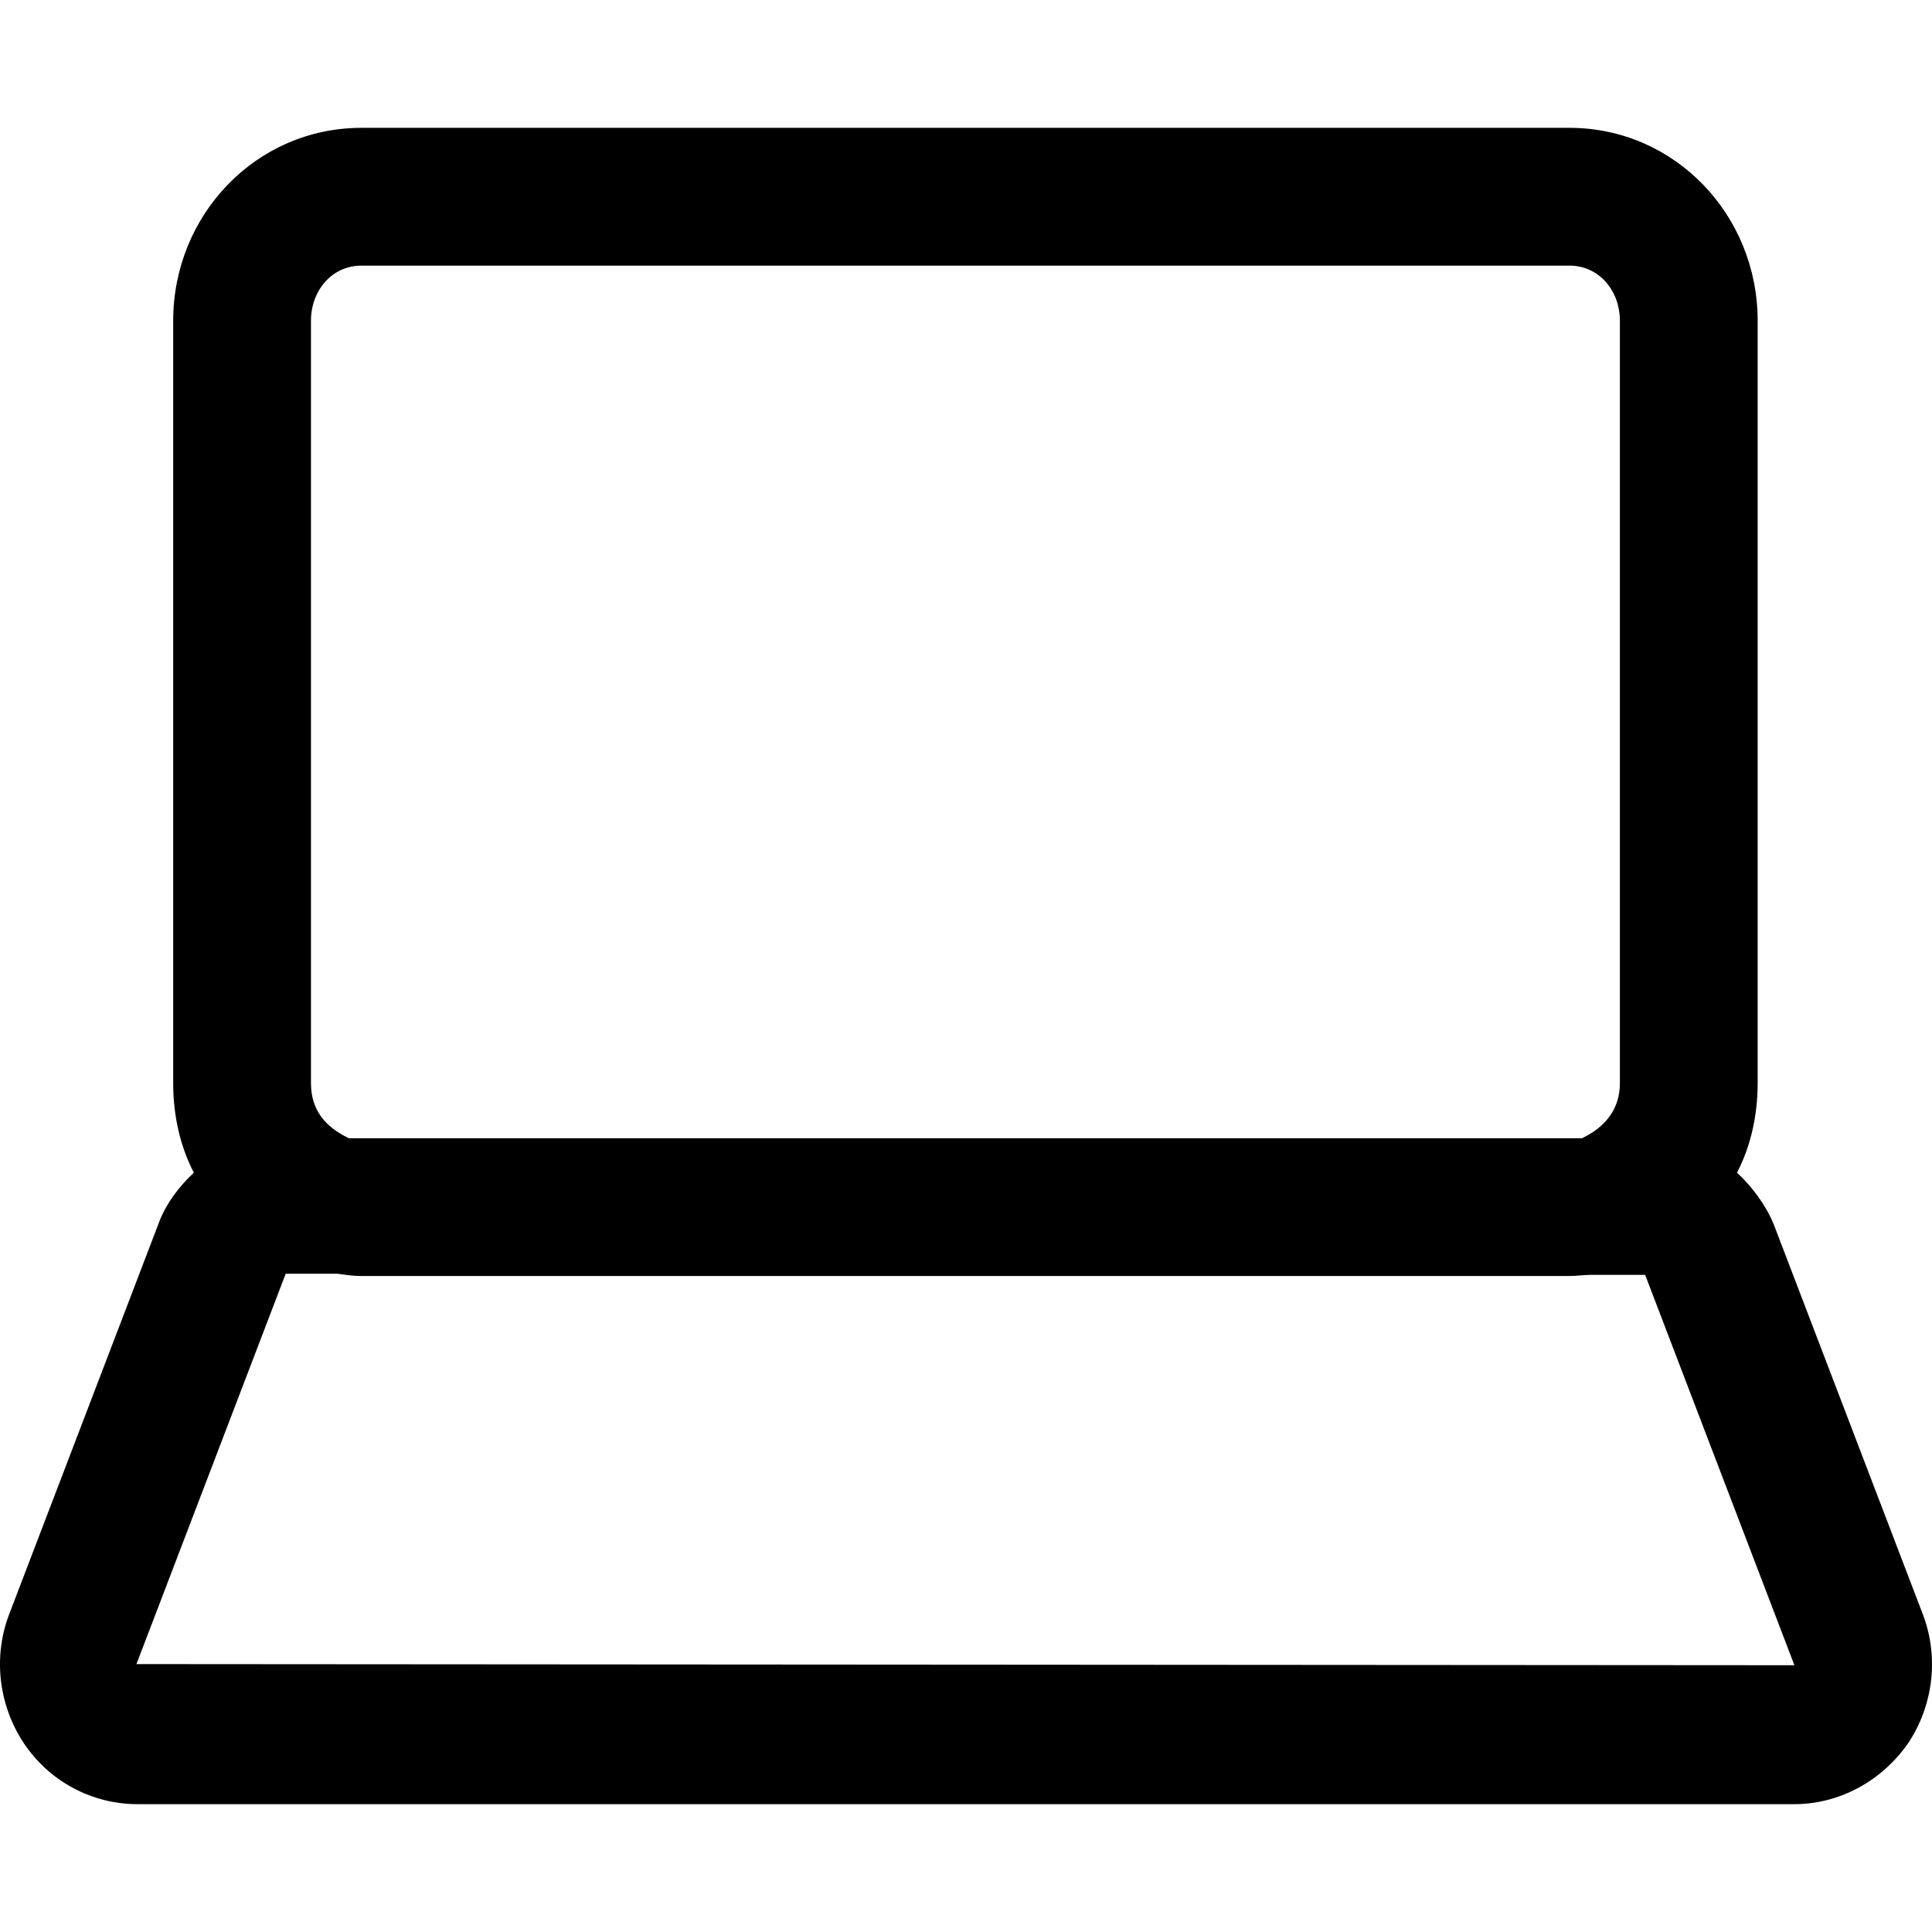 <?xml version="1.0" encoding="iso-8859-1"?>
<!-- Generator: Adobe Illustrator 18.1.1, SVG Export Plug-In . SVG Version: 6.00 Build 0)  -->
<svg version="1.1" id="Capa_1" xmlns="http://www.w3.org/2000/svg" xmlns:xlink="http://www.w3.org/1999/xlink" x="0px" y="0px"
	 viewBox="0 0 476.759 476.759" style="enable-background:new 0 0 476.759 476.759;" xml:space="preserve">
<g>
	<g>
		<path d="M470.855,430.196c6.233-9.35,7.65-21.25,3.683-31.733l-36.833-96.333c-1.983-4.817-5.383-9.35-9.067-12.75
			c3.4-6.517,5.1-14.167,5.1-22.1V79.146c0-26.067-20.4-47.6-46.467-47.6H89.205c-26.067,0-46.467,21.533-46.467,47.6V267.28
			c0,7.933,1.7,15.583,5.1,22.1c-3.683,3.4-7.083,7.933-8.783,12.75L2.221,398.463c-3.967,10.483-2.55,22.383,3.683,31.733
			s16.717,15.017,28.05,15.017h408.85C453.855,445.213,464.338,439.546,470.855,430.196z M76.738,79.146
			c0-7.367,5.1-13.6,12.467-13.6h298.067c7.367,0,12.467,6.233,12.467,13.6V267.28c0,6.233-3.4,10.767-9.35,13.6h-304.3
			c-5.95-2.833-9.35-7.083-9.35-13.6V79.146z M33.671,410.646l36.833-96.333h12.75c1.983,0.283,3.967,0.567,5.95,0.567h298.067
			c1.7,0,3.683-0.283,5.383-0.283h13.317l36.833,96.333l0,0L33.671,410.646z"/>
	</g>
</g>
<g>
</g>
<g>
</g>
<g>
</g>
<g>
</g>
<g>
</g>
<g>
</g>
<g>
</g>
<g>
</g>
<g>
</g>
<g>
</g>
<g>
</g>
<g>
</g>
<g>
</g>
<g>
</g>
<g>
</g>
</svg>
